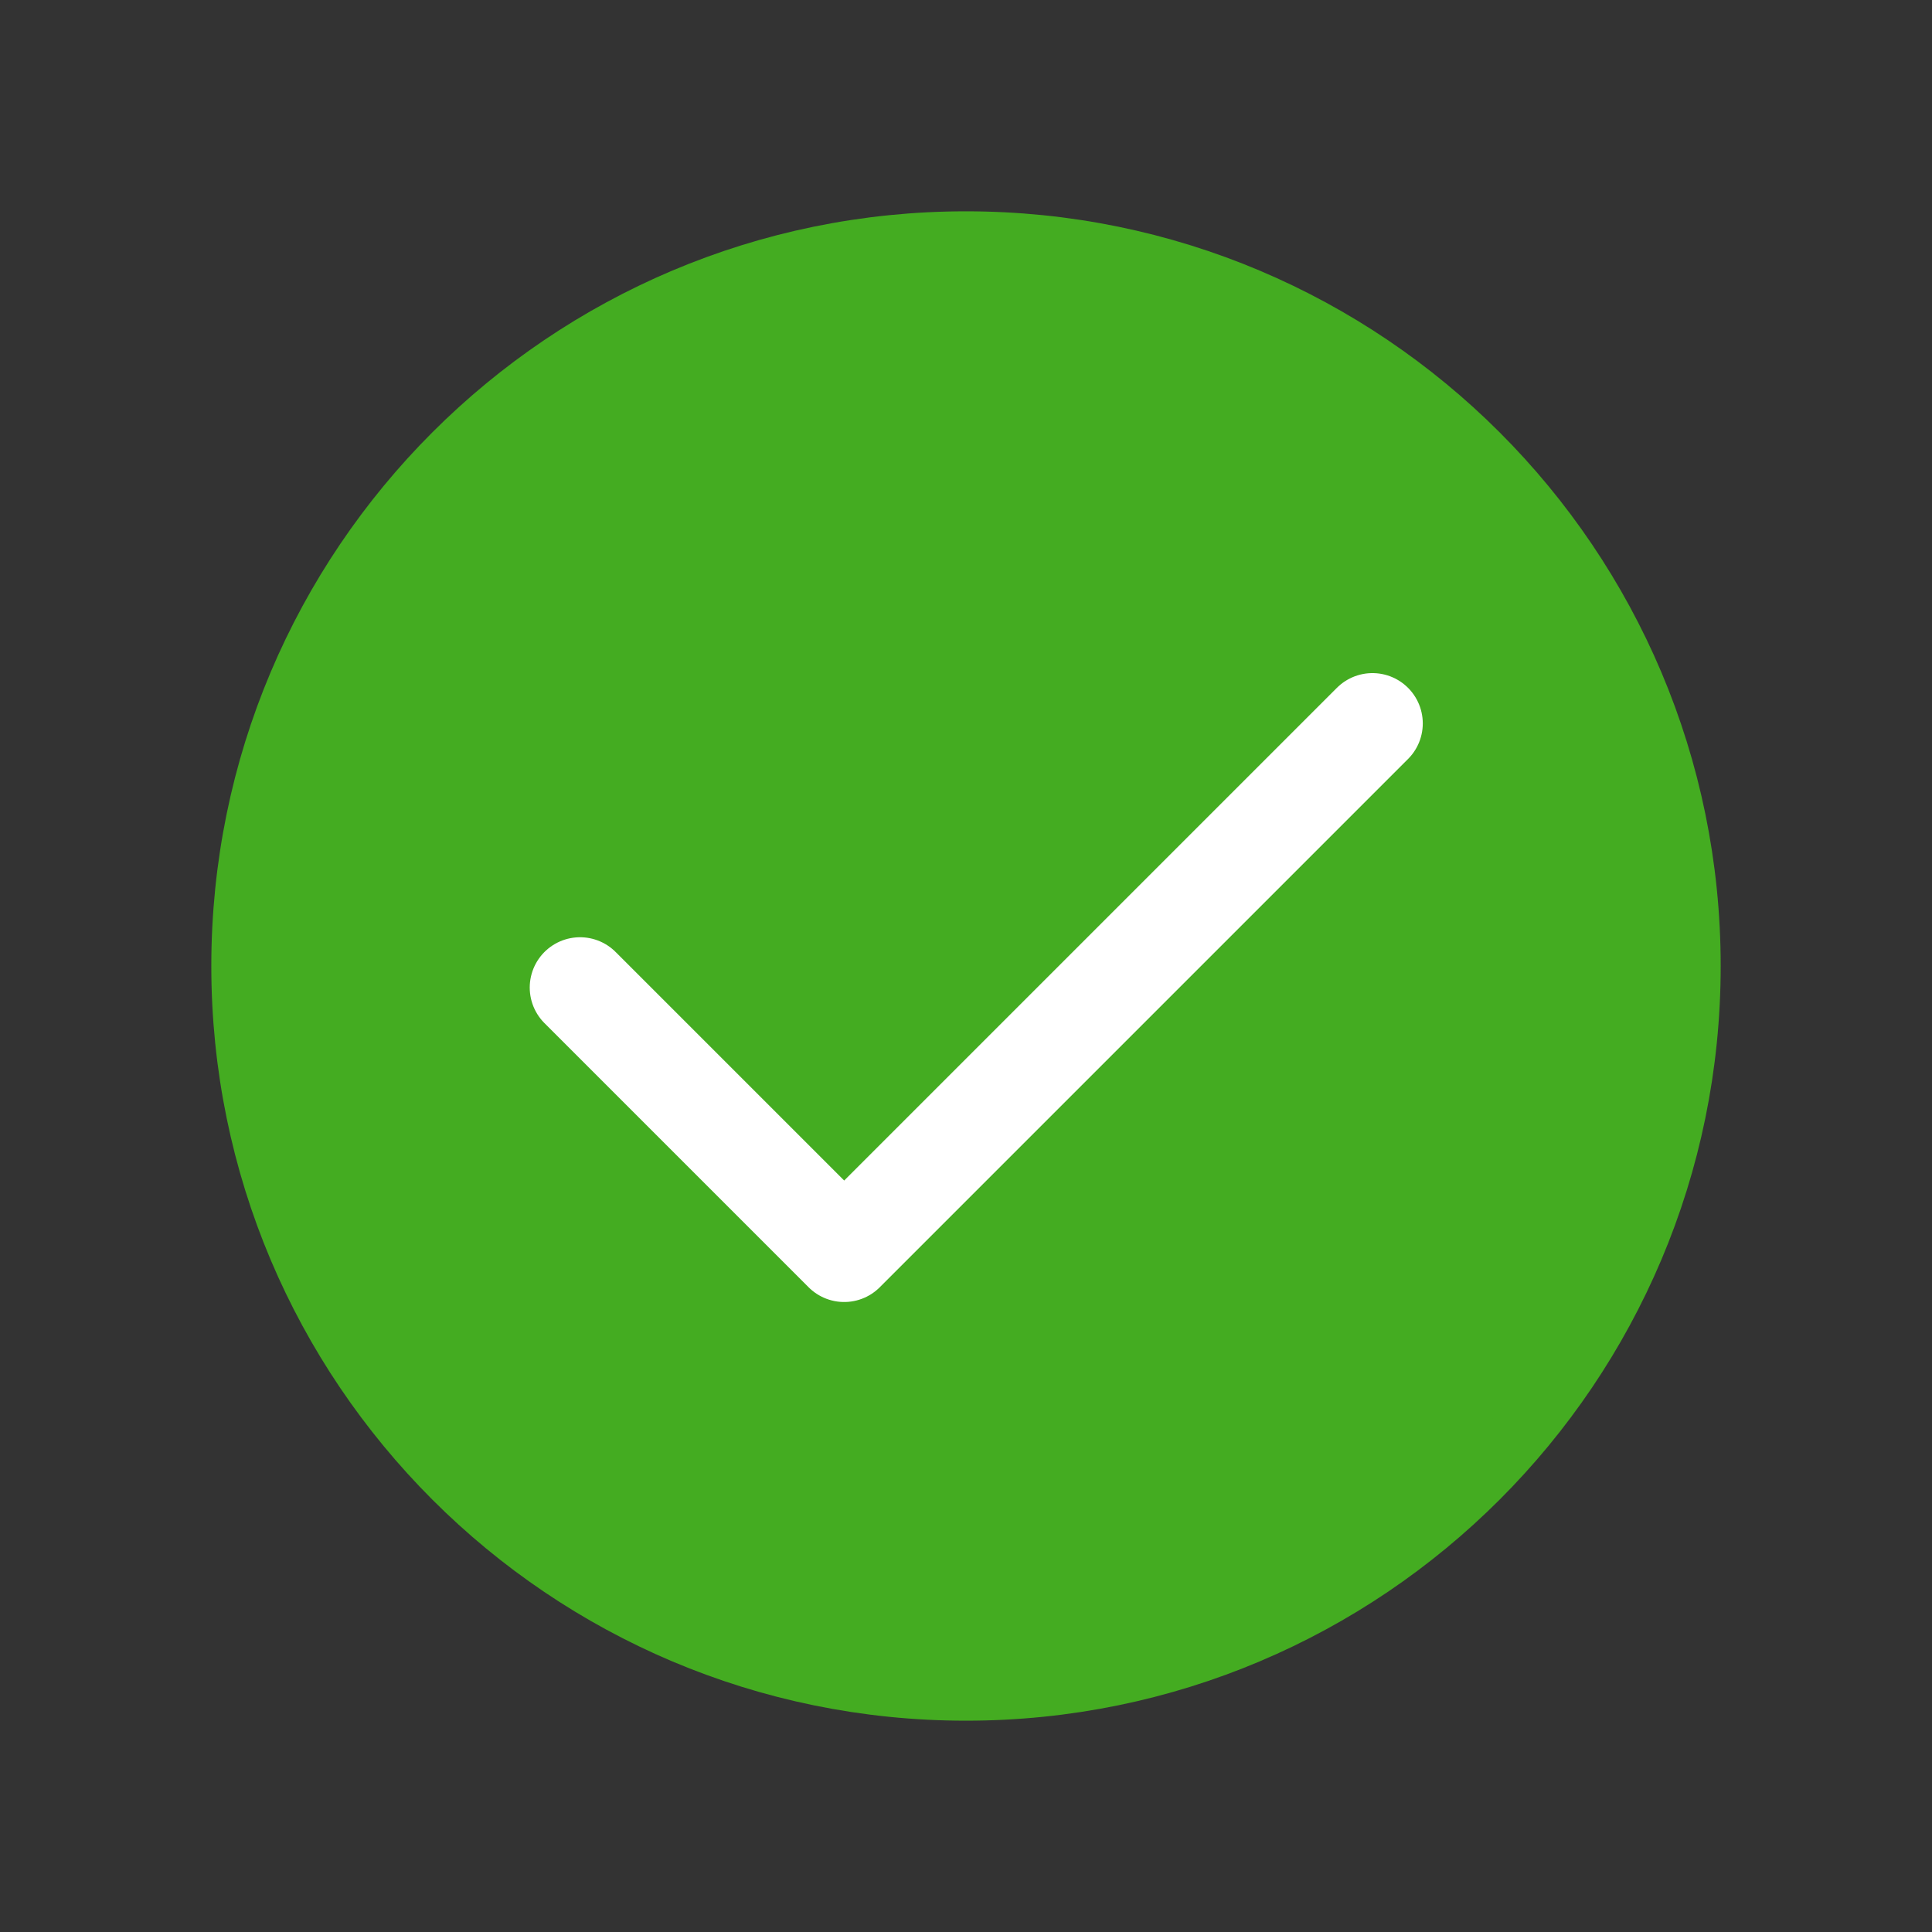 <svg width="96" height="96" viewBox="0 0 96 96" fill="none" xmlns="http://www.w3.org/2000/svg">
<rect x="0" y="0" width="96" height="96" fill="#333333" stroke="none"/>
<path d="M48 84C67.882 84 84 67.882 84 48C84 28.118 67.882 12 48 12C28.118 12 12 28.118 12 48C12 67.882 28.118 84 48 84Z" fill="#44AC21" stroke="#44AC21" stroke-width="3" stroke-miterlimit="10"/>
<path d="M68.197 35.946L41.947 62.196L28.822 49.071" stroke="white" stroke-width="5" stroke-linecap="round" stroke-linejoin="round"/>
</svg>
